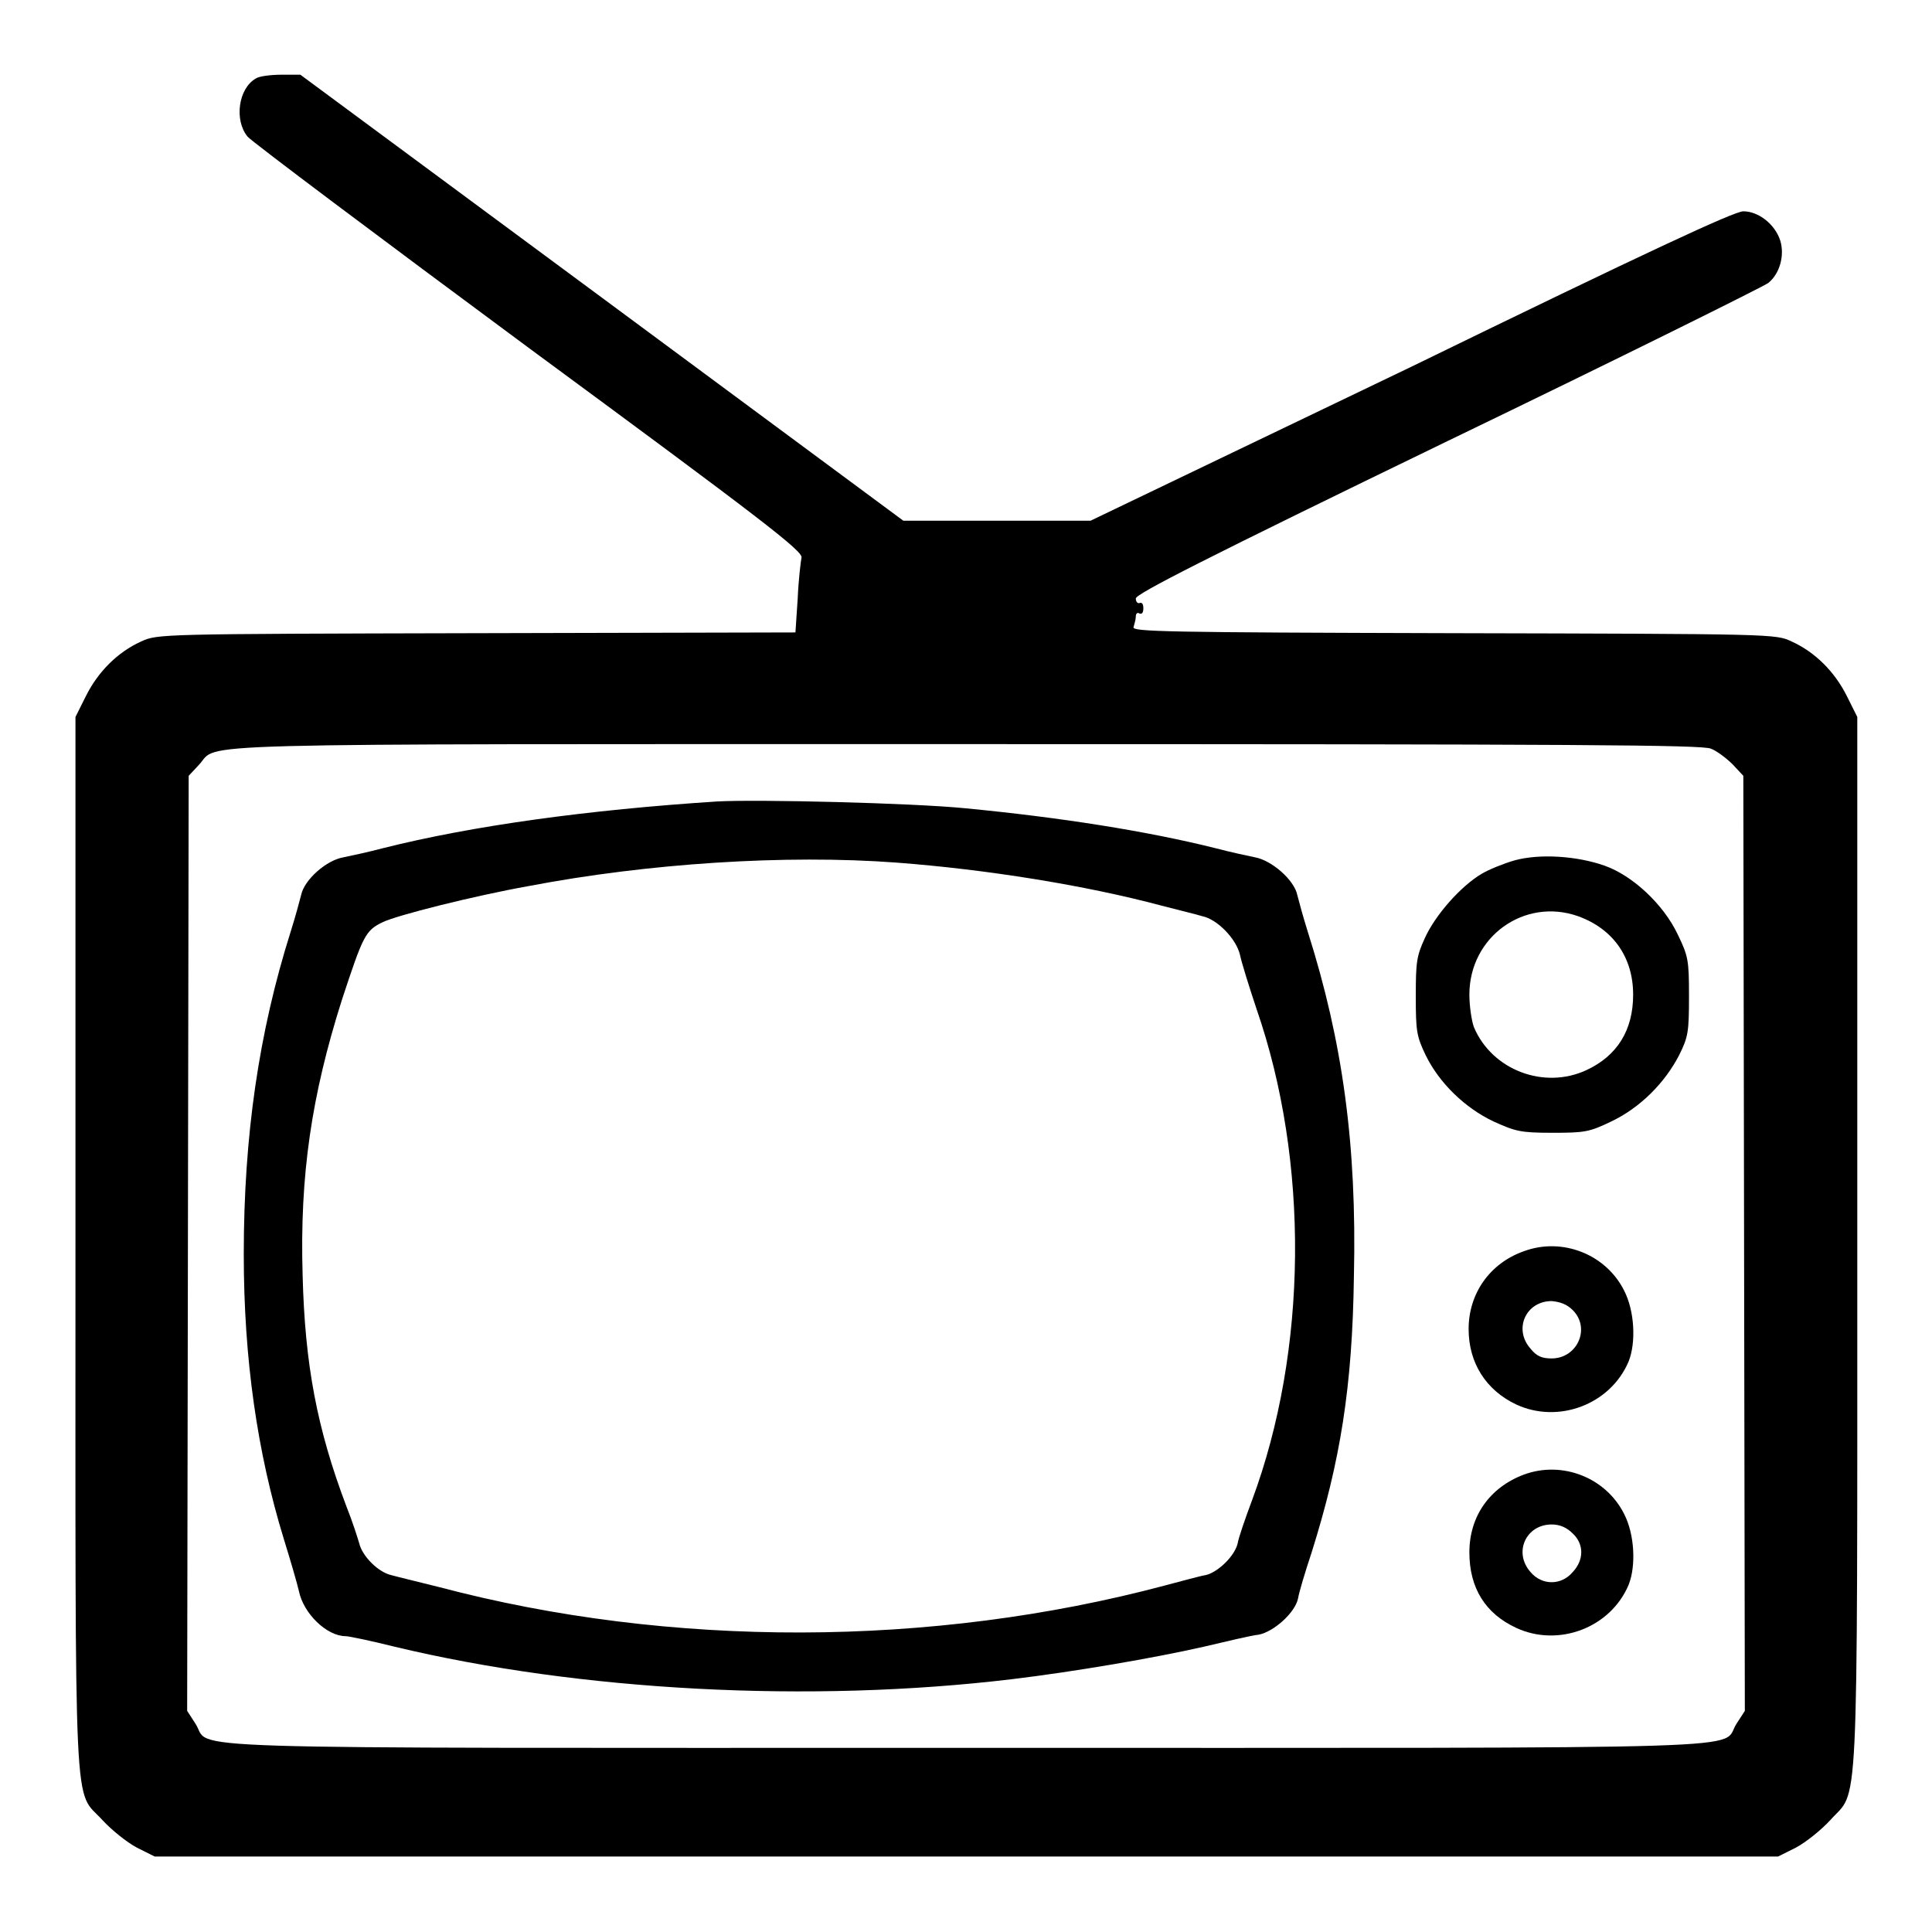 <?xml version="1.0" encoding="utf-8"?>
<!-- Svg Vector Icons : http://www.onlinewebfonts.com/icon -->
<!DOCTYPE svg PUBLIC "-//W3C//DTD SVG 1.1//EN" "http://www.w3.org/Graphics/SVG/1.1/DTD/svg11.dtd">
<svg version="1.1" xmlns="http://www.w3.org/2000/svg" xmlns:xlink="http://www.w3.org/1999/xlink" x="0px" y="0px" viewBox="0 0 256 256" enable-background="new 0 0 256 256" xml:space="preserve">
<g><g><g><path fill="#000000" d="M33.9,10.4c-2.3,1.3-2.9,5.5-1.1,7.7c0.6,0.7,17.4,13.3,37.4,28.1c30.7,22.6,36.3,26.9,36,27.7c-0.1,0.5-0.4,3-0.5,5.4l-0.3,4.5l-42.3,0.1C21,84,20.9,84,18.7,85c-3.1,1.4-5.7,4-7.3,7.2L10,95v69.8c0,78.5-0.3,72.1,3.6,76.4c1.2,1.3,3.2,2.9,4.5,3.6l2.4,1.2H128h107.6l2.4-1.2c1.3-0.7,3.3-2.3,4.5-3.6c3.8-4.3,3.6,2,3.6-76.4V95l-1.4-2.8c-1.6-3.2-4.2-5.8-7.3-7.2c-2.1-1-2.3-1-44.8-1.1c-38.4-0.1-42.6-0.2-42.4-0.8c0.1-0.4,0.3-1,0.3-1.4c0-0.4,0.2-0.6,0.5-0.4c0.3,0.1,0.5-0.1,0.5-0.7s-0.2-0.8-0.5-0.7c-0.2,0.1-0.5-0.1-0.5-0.6c0-0.6,9-5.2,41.4-20.9c22.8-11,41.9-20.5,42.4-20.9c1.5-1.2,2.2-3.6,1.6-5.6c-0.7-2.2-2.9-3.9-4.9-3.9c-1.2,0-12.6,5.3-44,20.6L144.5,69h-12.4h-12.4L79.7,39.4L39.8,9.9h-2.5C35.9,9.9,34.3,10.1,33.9,10.4z M226.7,99.2c0.8,0.3,2.1,1.3,2.9,2.1l1.4,1.5l0.1,62l0.1,61.9l-1.1,1.7c-2.3,3.5,7,3.2-102.1,3.2c-109.1,0-99.8,0.3-102.1-3.2l-1.1-1.7l0.1-61.9l0.1-62l1.4-1.5c2.7-2.9-4.8-2.7,101.5-2.7C209.6,98.6,225.5,98.7,226.7,99.2z"/><path fill="#000000" d="M95,106.2c-17,1.1-32.4,3.2-44.3,6.2c-1.9,0.5-4.2,1-5.2,1.2c-2.3,0.4-5.2,3-5.6,5c-0.2,0.8-0.8,3-1.4,4.9c-4.2,13.3-6.2,27-6.2,42.7c0,13.9,1.8,26.3,5.3,37.7c0.9,2.9,1.8,6,2,6.9c0.6,3,3.7,6,6.2,6c0.4,0,3.3,0.6,6.5,1.4c24.6,5.9,55.1,7.5,81.8,4.3c8.3-1,18.8-2.8,25.4-4.3c3-0.7,6.3-1.5,7.3-1.6c2-0.4,4.8-2.9,5.2-4.8c0.1-0.7,0.9-3.4,1.8-6.1c3.8-12.1,5.4-21.9,5.6-36.6c0.4-17.4-1.5-31.1-6.1-45.6c-0.6-1.9-1.2-4.1-1.4-4.9c-0.4-2-3.4-4.6-5.6-5c-1-0.2-3.3-0.7-5.2-1.2c-9.2-2.3-20.7-4.1-33.2-5.3C120.9,106.4,100.3,105.9,95,106.2z M118.8,114.3c11.9,0.9,25,3,35.1,5.7c2.3,0.6,4.8,1.2,5.4,1.4c2,0.4,4.5,3,5,5.1c0.2,1,1.2,4.2,2.2,7.2c7,20.2,6.8,45.2-0.6,65.1c-0.9,2.4-1.8,5-1.9,5.7c-0.4,1.7-2.6,3.8-4.2,4.2c-0.7,0.1-3.2,0.8-5.5,1.4c-30.8,8.2-65.5,8.3-96.1,0.2c-2.8-0.7-5.7-1.4-6.4-1.6c-1.7-0.4-3.8-2.5-4.2-4.2c-0.2-0.7-0.9-2.9-1.7-4.9c-3.9-10.3-5.5-18.8-5.8-30.6c-0.4-13.3,1.2-23.9,5.2-36.5c2.8-8.5,3.1-9.2,5.4-10.3c1.8-0.9,12.1-3.5,19.4-4.8C85.8,114.4,104.1,113.2,118.8,114.3z"/><path fill="#000000" d="M200.7,114c-1.4,0.4-3.4,1.2-4.4,1.8c-2.7,1.6-6.1,5.4-7.5,8.5c-1.1,2.4-1.2,3.2-1.2,7.7c0,4.6,0.1,5.3,1.3,7.8c1.8,3.7,5.2,7,9,8.8c2.9,1.3,3.5,1.5,7.8,1.5s4.9-0.1,7.8-1.5c3.8-1.8,7.1-5.1,9-8.8c1.2-2.4,1.3-3.1,1.3-7.8c0-4.8-0.1-5.3-1.5-8.2c-1.9-4-6-7.8-9.7-9.1C208.9,113.4,204,113.1,200.7,114z M209.1,121.4c4.7,1.7,7.3,5.5,7.3,10.4c0,4.7-2.1,8.1-6.2,10c-5.6,2.6-12.5,0-14.9-5.7c-0.3-0.8-0.6-2.8-0.6-4.3C194.7,124.1,202,118.9,209.1,121.4z"/><path fill="#000000" d="M201.9,165.8c-4.5,1.6-7.3,5.6-7.3,10.3c0,4.5,2.3,8.1,6.3,10c5.6,2.6,12.5,0,14.9-5.7c1-2.5,0.8-6.7-0.6-9.4C212.8,166.2,207,163.9,201.9,165.8z M208.4,173.6c2.4,2.4,0.6,6.4-2.8,6.4c-1.3,0-2-0.3-2.8-1.3c-2.3-2.6-0.6-6.3,2.8-6.3C206.7,172.5,207.6,172.8,208.4,173.6z"/><path fill="#000000" d="M201.9,195.4c-4.5,1.7-7.2,5.5-7.2,10.3c0,4.7,2.1,8.1,6.2,10c5.6,2.6,12.5,0,14.9-5.7c1-2.5,0.8-6.7-0.6-9.4C212.8,195.8,207,193.5,201.9,195.4z M208.4,203.2c1.5,1.4,1.5,3.5,0,5.1c-1.5,1.8-4.1,1.8-5.6,0c-2.3-2.6-0.6-6.3,2.8-6.3C206.7,202,207.6,202.4,208.4,203.2z"/></g></g></g>
</svg>